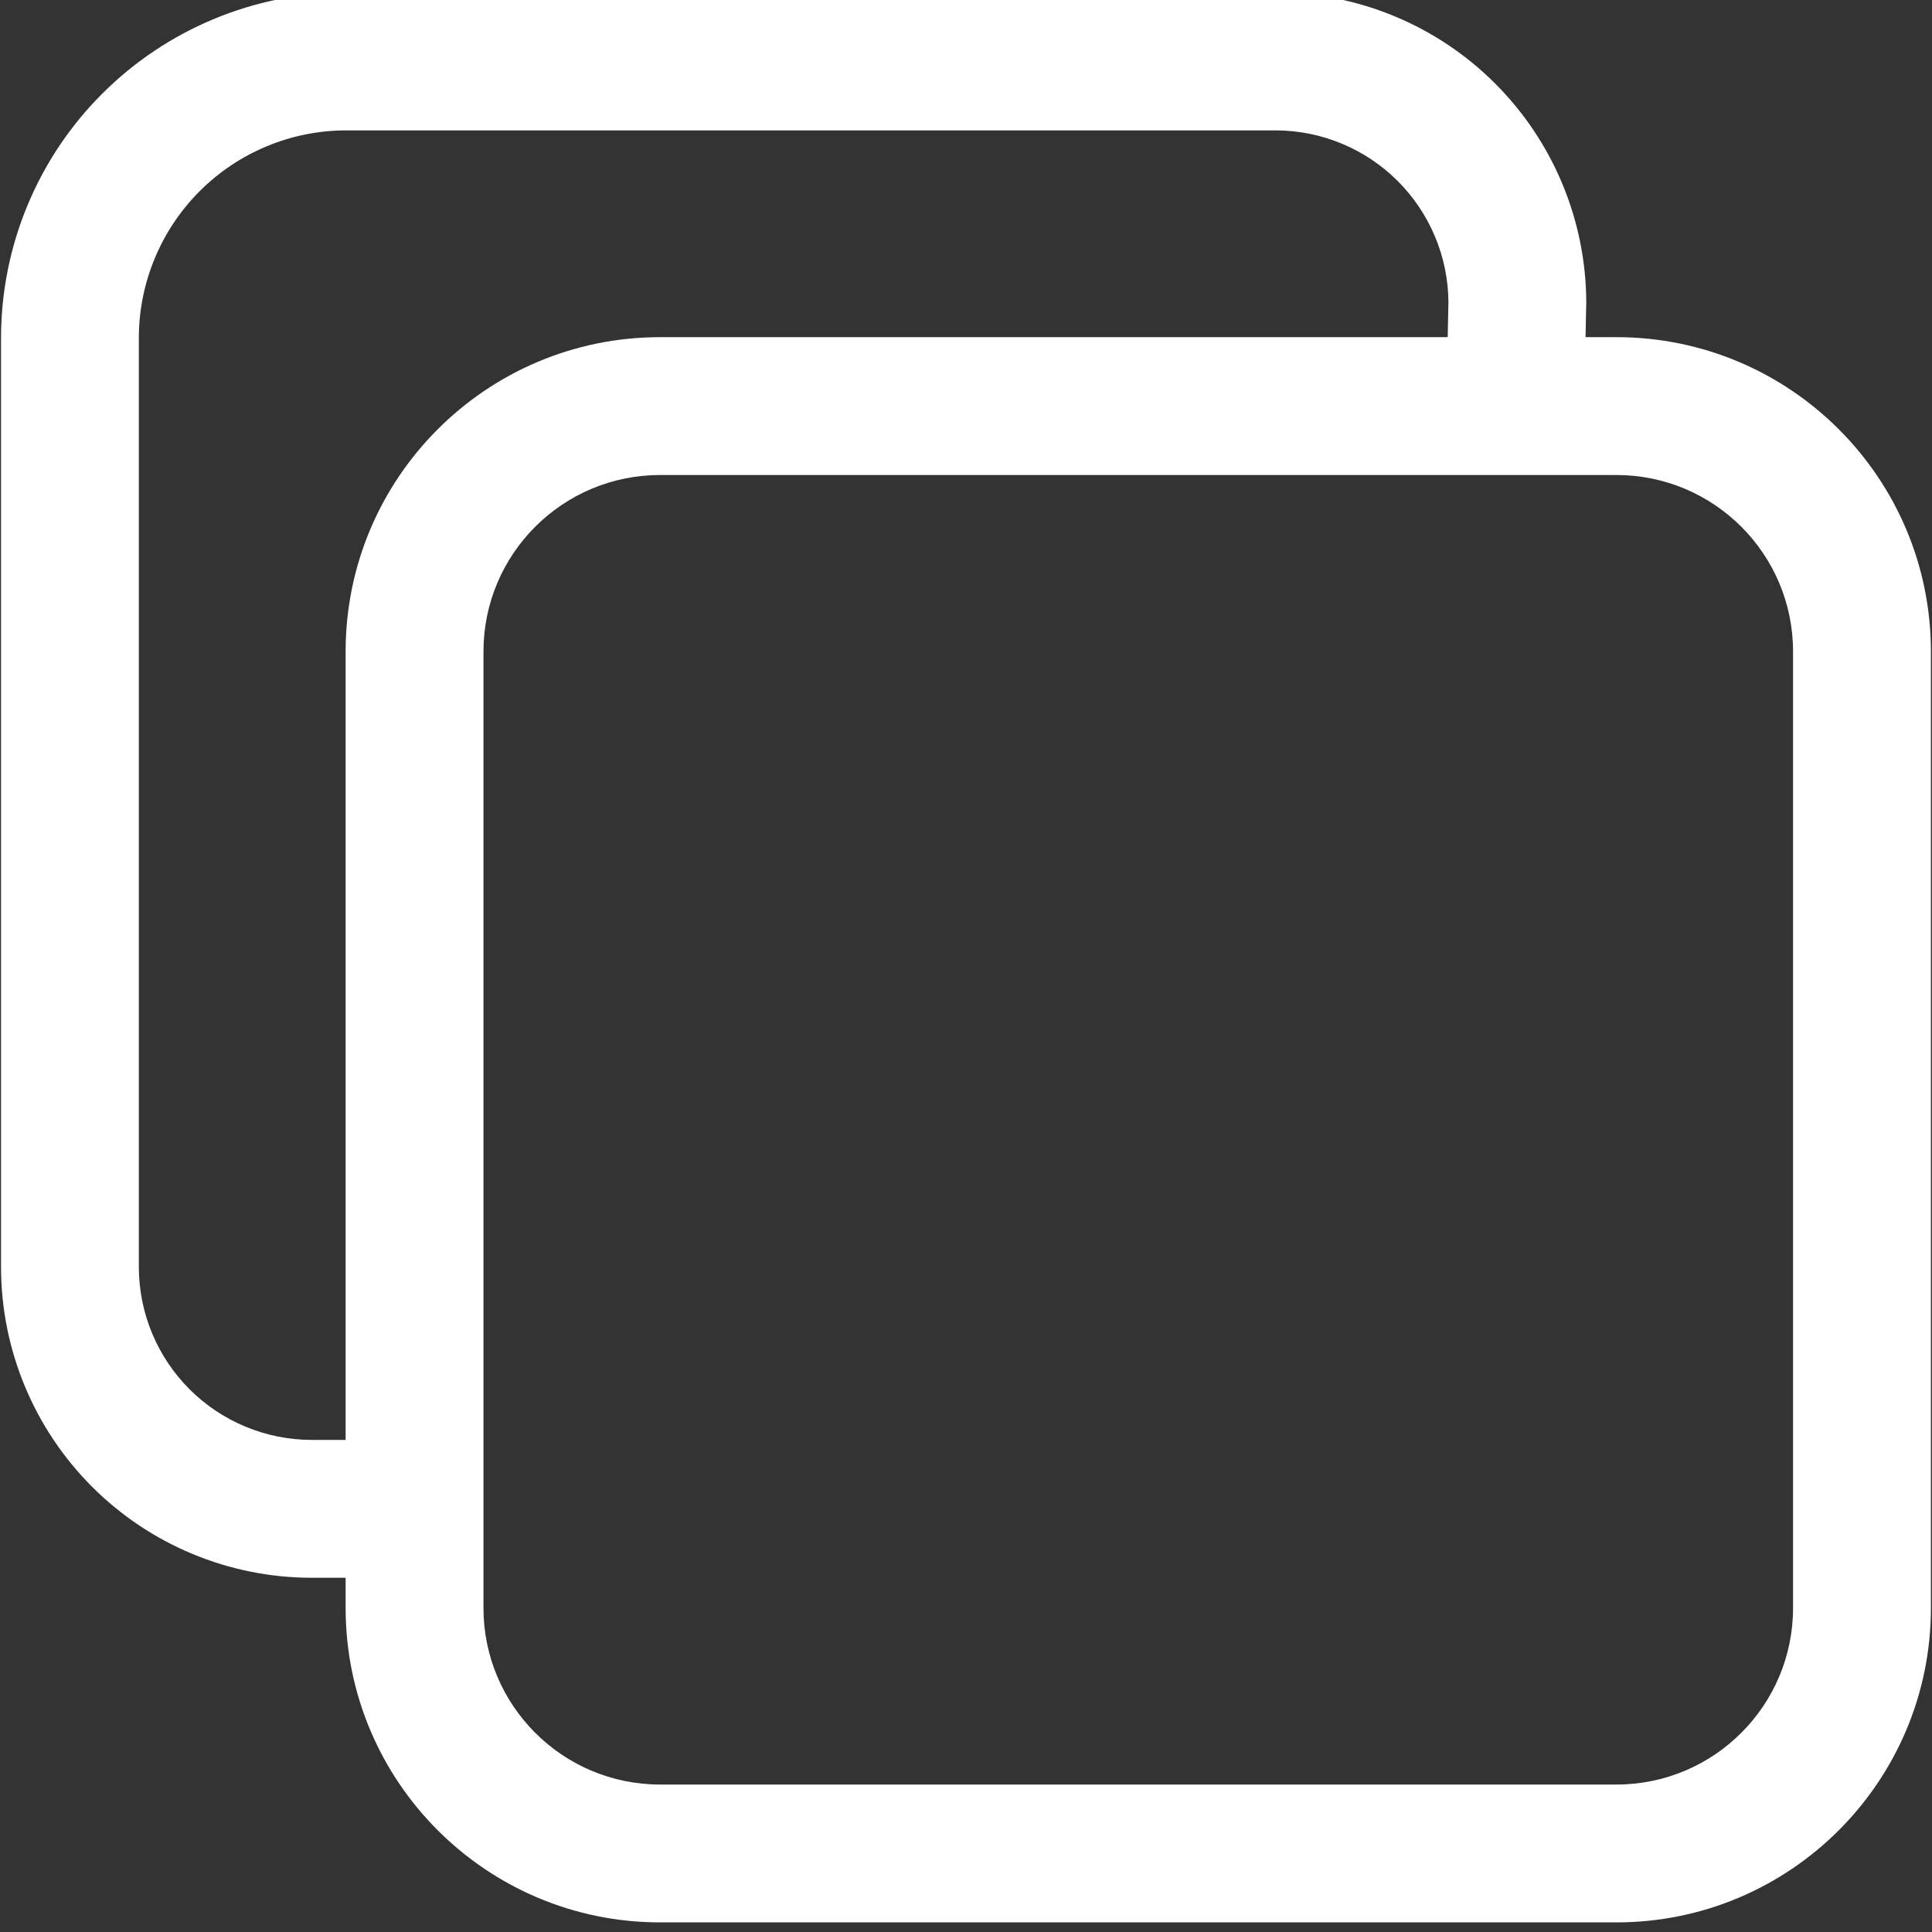 <svg width="37" height="37" viewBox="0 0 37 37" fill="none" xmlns="http://www.w3.org/2000/svg">
<rect x="0" y="0" width="37" height="37" fill="#333333" stroke="none"/>
<path fill-rule="evenodd" clip-rule="evenodd" d="M6.619 -0.143L6.615 -0.143C4.868 -0.138 3.193 0.559 1.957 1.795C0.721 3.03 0.025 4.705 0.02 6.453H0.02V6.457V24.276L0.02 24.28C0.024 25.853 0.651 27.36 1.763 28.473C2.875 29.585 4.383 30.212 5.956 30.216L5.959 30.216H6.619V30.794C6.619 34.12 9.316 36.816 12.642 36.816H30.956C34.282 36.816 36.979 34.12 36.979 30.794V12.479C36.979 9.153 34.282 6.457 30.956 6.457H30.365L30.378 5.824C30.379 5.814 30.379 5.803 30.379 5.793C30.374 4.22 29.747 2.713 28.635 1.601C27.523 0.488 26.016 -0.139 24.443 -0.143H24.439L6.619 -0.143ZM27.725 6.457L27.739 5.786C27.733 4.916 27.384 4.083 26.768 3.467C26.15 2.849 25.312 2.5 24.437 2.497H6.621C5.572 2.5 4.566 2.919 3.824 3.661C3.082 4.404 2.663 5.409 2.659 6.459V24.274C2.662 25.149 3.011 25.987 3.63 26.606C4.248 27.224 5.087 27.573 5.961 27.576H6.619V12.479C6.619 9.153 9.316 6.457 12.642 6.457H27.725ZM9.259 12.479C9.259 10.611 10.774 9.097 12.642 9.097H30.956C32.824 9.097 34.339 10.611 34.339 12.479V30.794C34.339 32.662 32.824 34.176 30.956 34.176H12.642C10.774 34.176 9.259 32.662 9.259 30.794V12.479Z" fill="white"/>
</svg>
